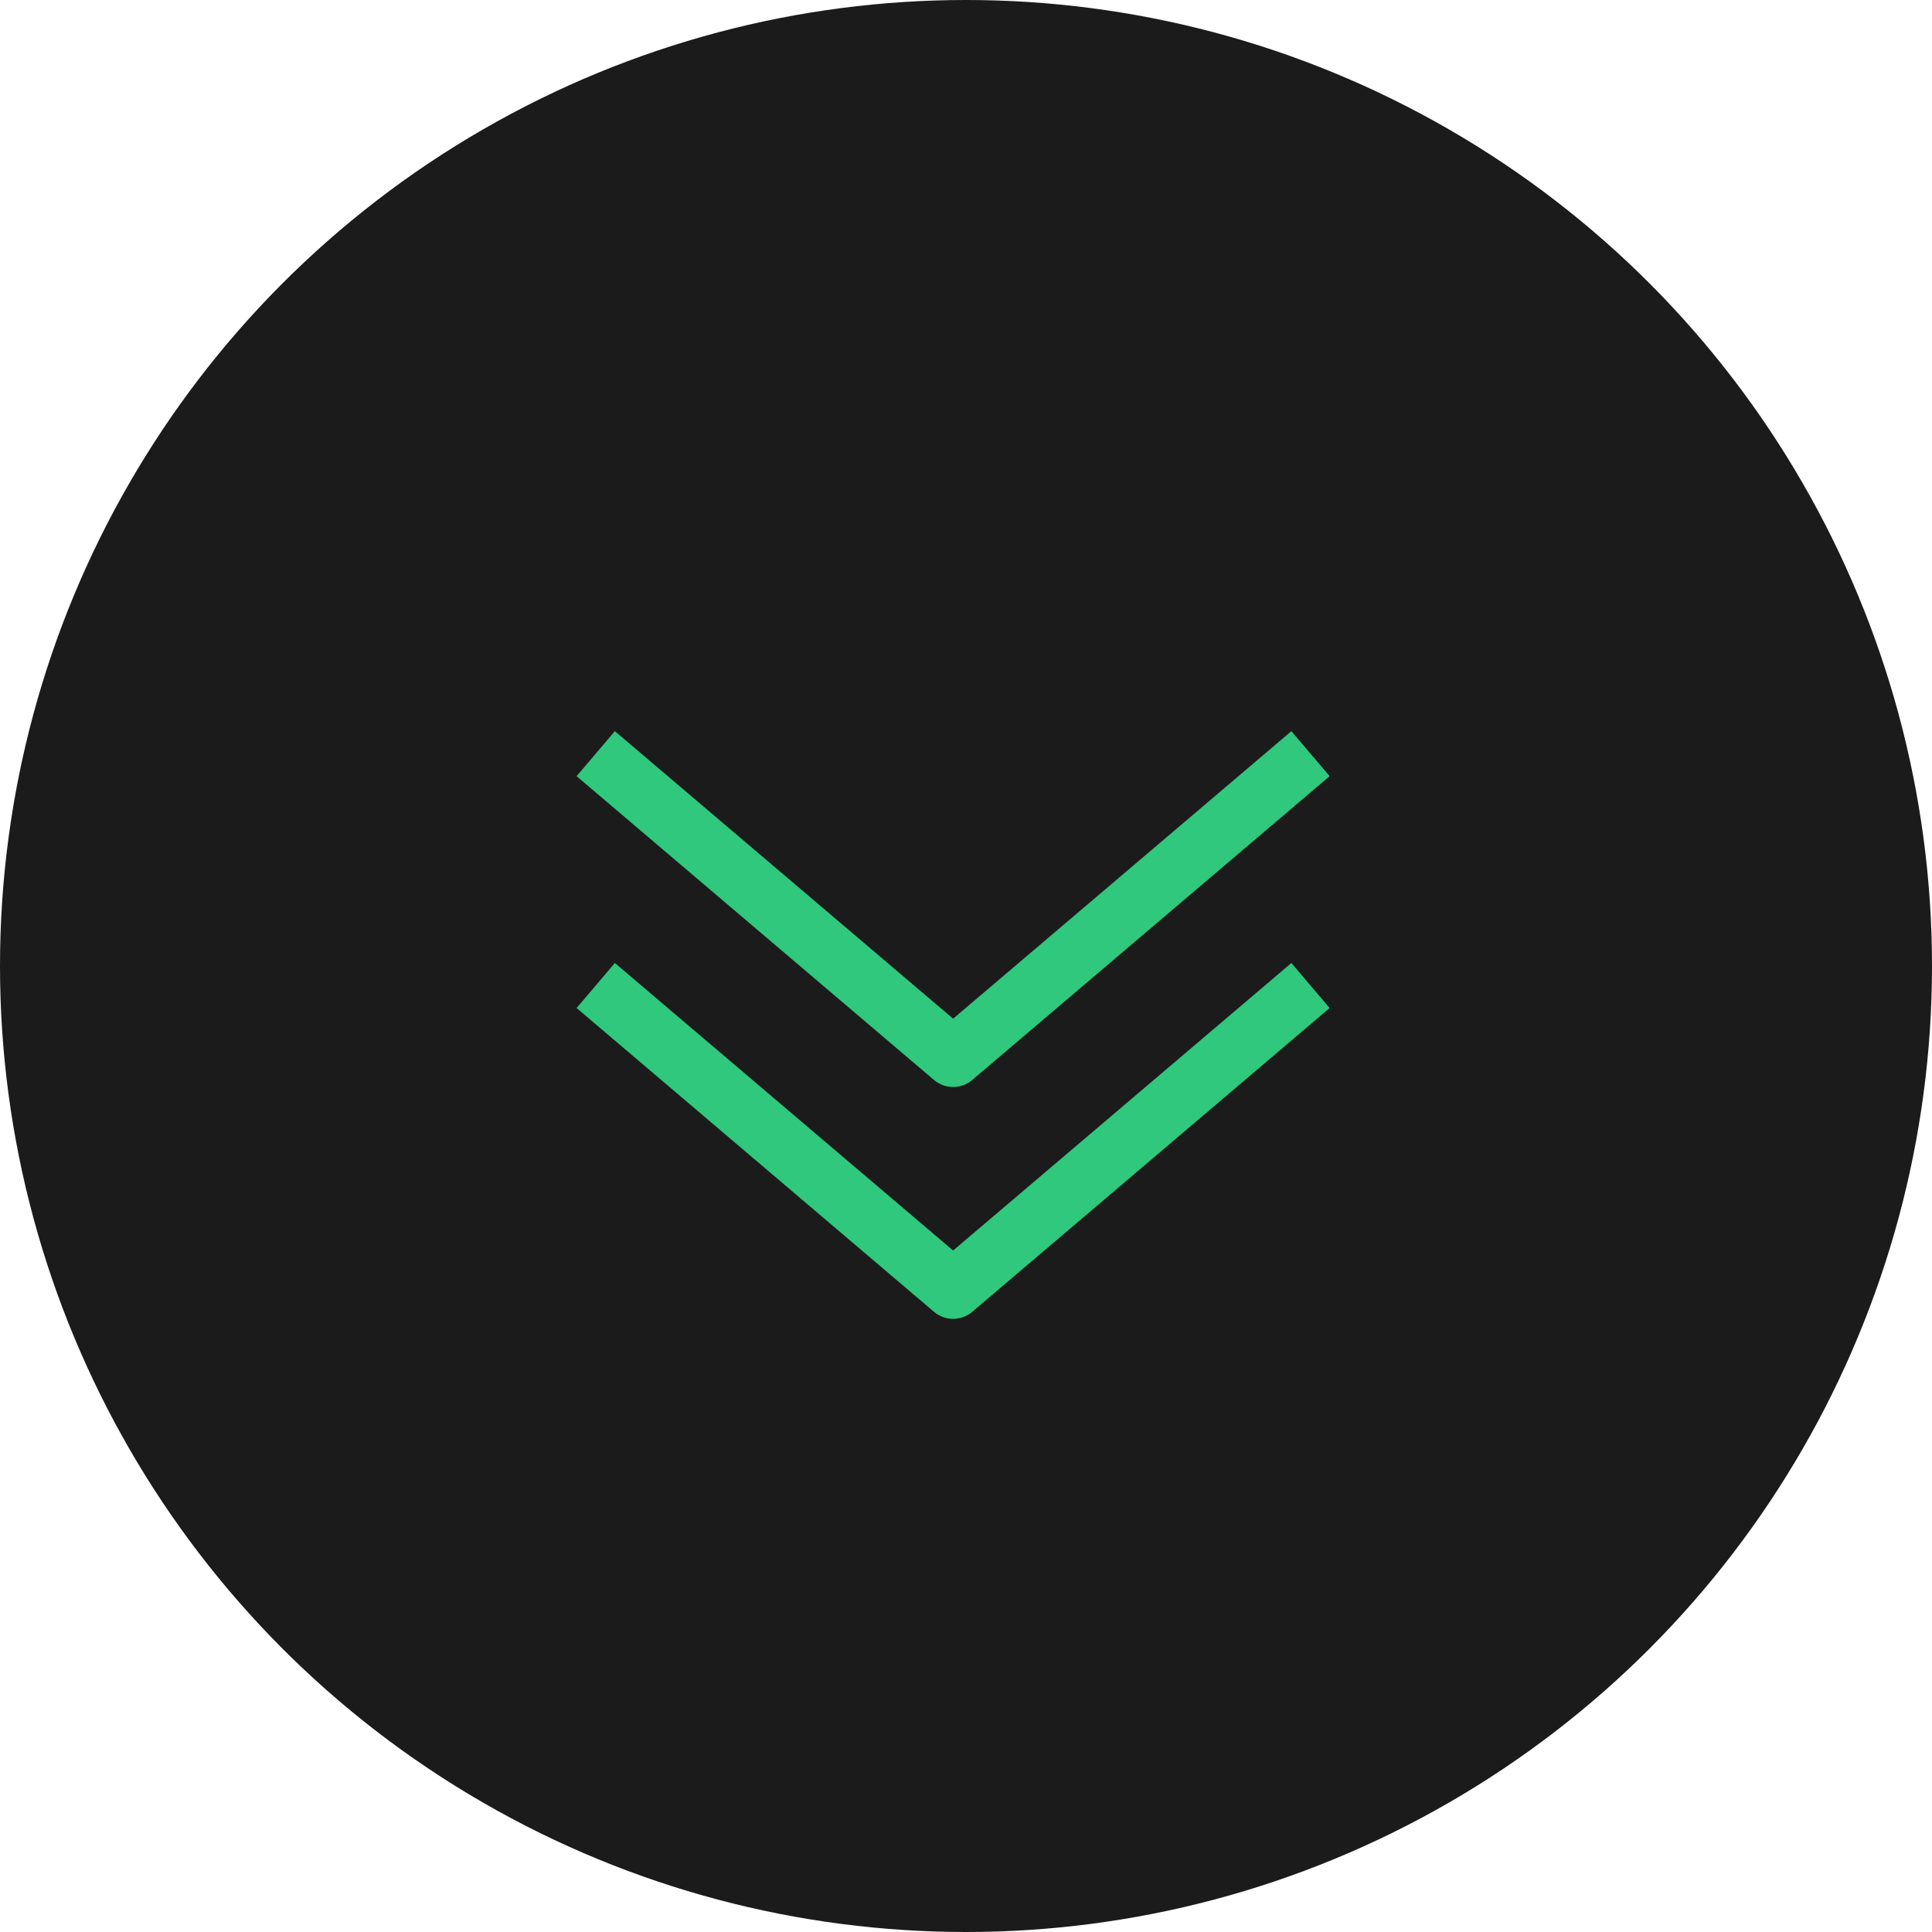 <?xml version="1.0" encoding="UTF-8"?> <svg xmlns="http://www.w3.org/2000/svg" width="75" height="75" viewBox="0 0 75 75" fill="none"> <circle cx="37.5" cy="37.5" r="37.5" fill="#1B1B1B"></circle> <path d="M24 39L37 50.05L50 39" stroke="#2FC87D" stroke-width="2.294" stroke-linecap="square" stroke-linejoin="round"></path> <path d="M24 30L37 41.05L50 30" stroke="#2FC87D" stroke-width="2.294" stroke-linecap="square" stroke-linejoin="round"></path> </svg> 